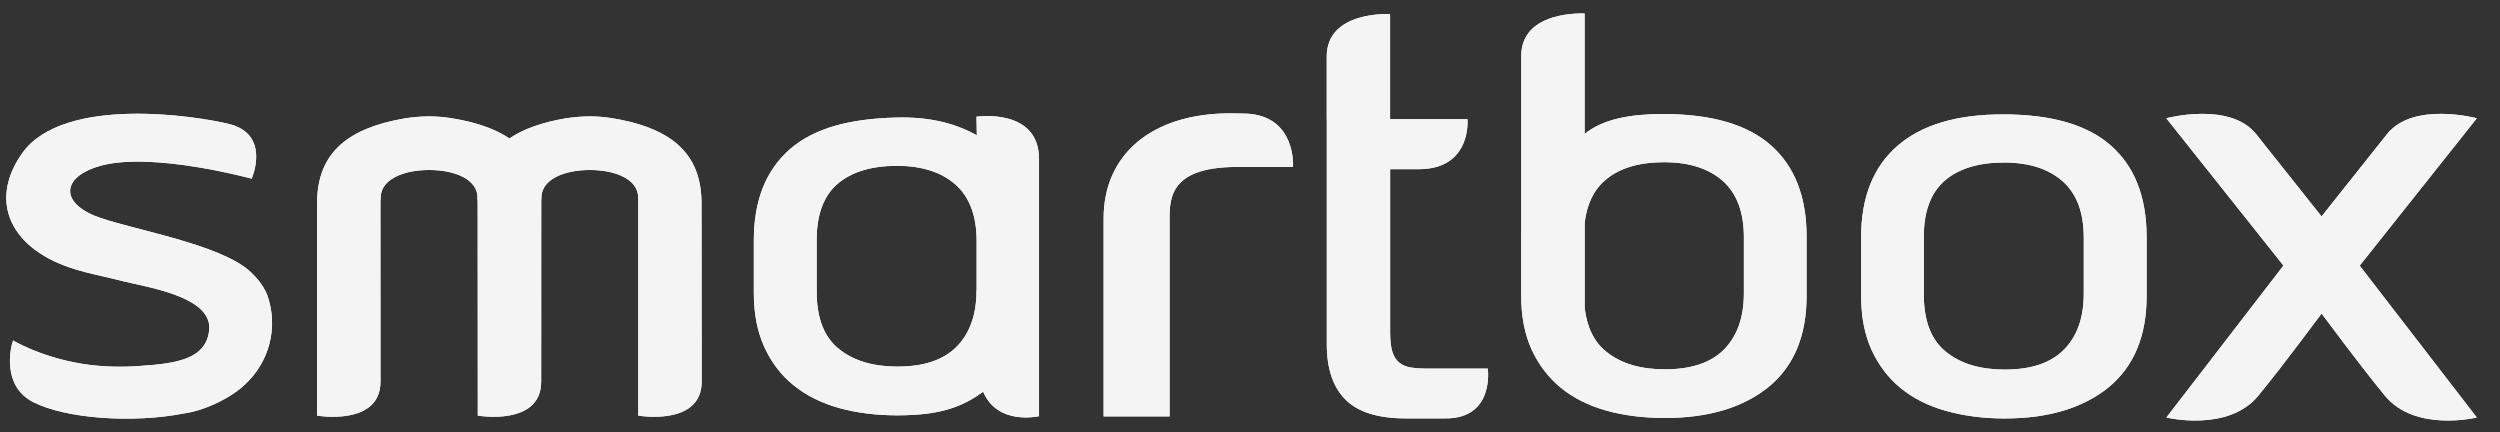 <svg width="185" height="32" viewBox="0 0 185 32" fill="none" xmlns="http://www.w3.org/2000/svg">
<rect x="0" y="0" width="185" height="32" fill="#333333" stroke="none"/>
<g clip-path="url(#clip0_2446_951)">
<path d="M98.178 8.821V4.184C98.178 0.767 102.866 1.044 102.866 1.044V8.821H108.593C108.593 8.821 108.93 12.52 104.972 12.52H102.871V24.639C102.871 25.23 102.931 25.705 103.041 26.052C103.157 26.412 103.332 26.671 103.559 26.846C103.785 27.026 104.071 27.137 104.395 27.197C104.722 27.248 105.092 27.276 105.494 27.276H110.098C110.098 27.276 110.611 30.961 106.99 30.961H104.025C101.998 30.961 100.506 30.504 99.582 29.585C98.65 28.666 98.183 27.299 98.183 25.488V12.52V8.821H98.178Z" fill="#F4F4F5"/>
<path d="M148.347 27.349C150.301 27.349 151.765 26.86 152.73 25.876C153.713 24.879 154.198 23.503 154.198 21.72V17.582C154.198 15.716 153.672 14.321 152.624 13.402C151.58 12.492 150.139 12.026 148.31 12.026C146.412 12.026 144.943 12.474 143.914 13.365C142.884 14.257 142.362 15.642 142.362 17.499V21.798C142.362 23.743 142.907 25.156 143.997 26.033C145.091 26.915 146.537 27.349 148.347 27.349ZM148.347 30.966C146.772 30.966 145.331 30.776 144.024 30.411C142.717 30.051 141.595 29.488 140.662 28.73C139.734 27.973 139.018 27.026 138.496 25.895C137.979 24.759 137.725 23.433 137.725 21.923V17.54C137.725 14.598 138.621 12.349 140.413 10.793C142.205 9.232 144.809 8.465 148.218 8.465C151.811 8.465 154.48 9.237 156.23 10.793C157.976 12.345 158.849 14.594 158.849 17.54V21.923C158.849 24.869 157.911 27.114 156.041 28.657C154.148 30.194 151.584 30.966 148.347 30.966Z" fill="#F4F4F5"/>
<path d="M129.047 21.697C129.047 23.479 128.558 24.865 127.583 25.858C126.609 26.846 125.149 27.331 123.196 27.331C121.385 27.331 119.935 26.897 118.855 26.019C117.963 25.303 117.437 24.227 117.266 22.796V16.478C117.428 15.12 117.931 14.067 118.762 13.351C119.792 12.451 121.256 12.003 123.159 12.003C124.988 12.003 126.433 12.465 127.477 13.379C128.521 14.303 129.047 15.697 129.047 17.554V21.697ZM131.07 10.774C129.32 9.213 126.65 8.438 123.053 8.438C120.757 8.438 118.633 8.779 117.261 9.915V8.373V1.002C117.261 1.002 112.574 0.73 112.574 4.138V8.364V12.058V17.138C112.569 17.268 112.569 17.388 112.569 17.512V21.891C112.569 23.405 112.823 24.731 113.336 25.858C113.862 26.998 114.583 27.945 115.511 28.703C116.444 29.46 117.566 30.019 118.878 30.388C120.18 30.748 121.616 30.929 123.196 30.929C126.433 30.929 128.992 30.162 130.881 28.629C132.76 27.081 133.688 24.842 133.688 21.891V17.512C133.688 14.575 132.816 12.326 131.07 10.774Z" fill="#F4F4F5"/>
<path d="M174.685 19.572L183.284 8.752C183.284 8.752 178.564 7.486 176.629 9.939L171.84 15.961L171.793 16.021L171.752 15.961L166.963 9.939C165.023 7.486 160.308 8.752 160.308 8.752L168.912 19.572L168.976 19.651L160.312 30.896C160.312 30.896 164.889 32.009 167.12 29.275C169.337 26.56 171.47 23.609 171.798 23.202C172.121 23.609 174.264 26.56 176.476 29.275C178.707 32.009 183.284 30.896 183.284 30.896L174.615 19.655L174.685 19.572Z" fill="#F4F4F5"/>
<path d="M19.788 21.863C19.47 21.059 18.878 20.366 18.144 19.789C18.098 19.752 18.047 19.72 17.996 19.688C15.309 17.84 9.12 16.843 6.968 15.951C4.335 14.843 4.728 12.986 7.494 12.252C11.355 11.227 18.624 13.222 18.624 13.222C18.624 13.222 20.065 9.966 16.971 9.181C14.602 8.59 4.705 7.038 1.648 11.333C-0.906 14.922 0.793 18.519 5.642 19.951C6.428 20.205 7.601 20.431 9.129 20.814C10.833 21.253 15.761 21.937 15.479 24.444C15.248 26.481 13.309 26.897 10.335 27.081C9.785 27.128 9.102 27.146 8.28 27.128C4.257 27.026 1.408 25.447 0.969 25.197C0.779 25.687 0.11 28.555 2.456 29.755C4.839 30.979 9.817 31.344 13.651 30.587C14.971 30.411 16.569 29.659 17.507 28.966C17.715 28.813 17.918 28.656 18.098 28.481C19.959 26.772 20.601 24.209 19.788 21.863Z" fill="#F4F4F5"/>
<path d="M92.286 8.41L91.048 8.387C85.188 8.387 81.668 11.467 81.668 16.15V30.813H86.55V16.658C86.55 14.954 86.259 12.354 91.552 12.354H95.68C95.689 12.354 95.939 8.622 92.286 8.41Z" fill="#F4F4F5"/>
<path d="M51.912 15.046C51.912 11.647 50.019 9.865 46.629 9.015C45.812 8.821 44.796 8.613 43.65 8.613C42.976 8.613 42.376 8.678 41.845 8.761C40.145 9.052 38.755 9.527 37.693 10.248C36.898 9.703 35.906 9.31 34.742 9.015C33.92 8.821 32.904 8.613 31.767 8.613C31.089 8.613 30.488 8.678 29.953 8.761C25.805 9.472 23.464 11.259 23.464 15.042V30.758C23.464 30.758 28.156 31.561 28.156 28.236L28.151 15.042C28.151 14.903 28.151 14.76 28.174 14.626L28.17 14.617C28.17 13.319 29.772 12.58 31.758 12.58C33.753 12.58 35.337 13.319 35.337 14.617C35.337 14.617 35.324 14.635 35.324 14.649C35.347 14.774 35.347 14.912 35.347 15.042L35.356 30.758C35.356 30.758 40.048 31.561 40.048 28.236L40.053 15.042C40.053 14.903 40.053 14.76 40.066 14.626V14.617C40.066 13.319 41.66 12.58 43.65 12.58C45.641 12.58 47.225 13.319 47.225 14.617C47.225 14.617 47.225 14.635 47.216 14.649C47.234 14.774 47.234 14.912 47.234 15.042V30.758C47.234 30.758 51.926 31.561 51.926 28.236L51.912 15.046Z" fill="#F4F4F5"/>
<path d="M72.261 21.498C72.261 23.281 71.767 24.657 70.797 25.65C69.822 26.638 68.363 27.128 66.414 27.128C64.599 27.128 63.149 26.694 62.064 25.811C60.974 24.934 60.434 23.521 60.434 21.572V17.734C60.434 15.878 60.951 14.492 61.981 13.605C63.011 12.719 64.484 12.271 66.377 12.271C68.206 12.271 69.652 12.733 70.695 13.647C71.739 14.571 72.27 15.961 72.27 17.822V21.498H72.261ZM76.888 11.772C76.888 7.953 72.261 8.636 72.261 8.636L72.284 10.012C70.792 9.181 68.899 8.622 66.266 8.701C62.863 8.793 60.263 9.477 58.466 11.028C56.674 12.594 55.783 14.834 55.783 17.78V21.692C55.783 23.207 56.037 24.528 56.554 25.664C57.067 26.8 57.787 27.751 58.72 28.504C59.653 29.266 60.78 29.825 62.082 30.19C63.394 30.555 64.83 30.735 66.409 30.735C69.698 30.735 71.273 30.056 72.755 28.989C73.831 31.524 76.888 30.795 76.888 30.795V11.772Z" fill="#F4F4F5"/>
<path d="M98.178 8.821V4.184C98.178 0.767 102.866 1.044 102.866 1.044V8.821H108.593C108.593 8.821 108.93 12.52 104.972 12.52H102.871V24.639C102.871 25.23 102.931 25.705 103.041 26.052C103.157 26.412 103.332 26.671 103.559 26.846C103.785 27.026 104.071 27.137 104.395 27.197C104.722 27.248 105.092 27.276 105.494 27.276H110.098C110.098 27.276 110.611 30.961 106.99 30.961H104.025C101.998 30.961 100.506 30.504 99.582 29.585C98.65 28.666 98.183 27.299 98.183 25.488V12.52V8.821H98.178Z" fill="#F4F4F5"/>
<path d="M148.347 27.349C150.301 27.349 151.765 26.86 152.73 25.876C153.713 24.879 154.198 23.503 154.198 21.72V17.582C154.198 15.716 153.672 14.321 152.624 13.402C151.58 12.492 150.139 12.026 148.31 12.026C146.412 12.026 144.943 12.474 143.914 13.365C142.884 14.257 142.362 15.642 142.362 17.499V21.798C142.362 23.743 142.907 25.156 143.997 26.033C145.091 26.915 146.537 27.349 148.347 27.349ZM148.347 30.966C146.772 30.966 145.331 30.776 144.024 30.411C142.717 30.051 141.595 29.488 140.662 28.73C139.734 27.973 139.018 27.026 138.496 25.895C137.979 24.759 137.725 23.433 137.725 21.923V17.54C137.725 14.598 138.621 12.349 140.413 10.793C142.205 9.232 144.809 8.465 148.218 8.465C151.811 8.465 154.48 9.237 156.23 10.793C157.976 12.345 158.849 14.594 158.849 17.54V21.923C158.849 24.869 157.911 27.114 156.041 28.657C154.148 30.194 151.584 30.966 148.347 30.966Z" fill="#F4F4F5"/>
<path d="M129.047 21.697C129.047 23.479 128.558 24.865 127.583 25.858C126.609 26.846 125.149 27.331 123.196 27.331C121.385 27.331 119.935 26.897 118.855 26.019C117.963 25.303 117.437 24.227 117.266 22.796V16.478C117.428 15.12 117.931 14.067 118.762 13.351C119.792 12.451 121.256 12.003 123.159 12.003C124.988 12.003 126.433 12.465 127.477 13.379C128.521 14.303 129.047 15.697 129.047 17.554V21.697ZM131.07 10.774C129.32 9.213 126.65 8.438 123.053 8.438C120.757 8.438 118.633 8.779 117.261 9.915V8.373V1.002C117.261 1.002 112.574 0.73 112.574 4.138V8.364V12.058V17.138C112.569 17.268 112.569 17.388 112.569 17.512V21.891C112.569 23.405 112.823 24.731 113.336 25.858C113.862 26.998 114.583 27.945 115.511 28.703C116.444 29.46 117.566 30.019 118.878 30.388C120.18 30.748 121.616 30.929 123.196 30.929C126.433 30.929 128.992 30.162 130.881 28.629C132.76 27.081 133.688 24.842 133.688 21.891V17.512C133.688 14.575 132.816 12.326 131.07 10.774Z" fill="#F4F4F5"/>
<path d="M174.685 19.572L183.284 8.752C183.284 8.752 178.564 7.486 176.629 9.939L171.84 15.961L171.793 16.021L171.752 15.961L166.963 9.939C165.023 7.486 160.308 8.752 160.308 8.752L168.912 19.572L168.976 19.651L160.312 30.896C160.312 30.896 164.889 32.009 167.12 29.275C169.337 26.56 171.47 23.609 171.798 23.202C172.121 23.609 174.264 26.56 176.476 29.275C178.707 32.009 183.284 30.896 183.284 30.896L174.615 19.655L174.685 19.572Z" fill="#F4F4F5"/>
<path d="M19.788 21.863C19.47 21.059 18.878 20.366 18.144 19.789C18.098 19.752 18.047 19.72 17.996 19.688C15.309 17.84 9.12 16.843 6.968 15.951C4.335 14.843 4.728 12.986 7.494 12.252C11.355 11.227 18.624 13.222 18.624 13.222C18.624 13.222 20.065 9.966 16.971 9.181C14.602 8.59 4.705 7.038 1.648 11.333C-0.906 14.922 0.793 18.519 5.642 19.951C6.428 20.205 7.601 20.431 9.129 20.814C10.833 21.253 15.761 21.937 15.479 24.444C15.248 26.481 13.309 26.897 10.335 27.081C9.785 27.128 9.102 27.146 8.28 27.128C4.257 27.026 1.408 25.447 0.969 25.197C0.779 25.687 0.11 28.555 2.456 29.755C4.839 30.979 9.817 31.344 13.651 30.587C14.971 30.411 16.569 29.659 17.507 28.966C17.715 28.813 17.918 28.656 18.098 28.481C19.959 26.772 20.601 24.209 19.788 21.863Z" fill="#F4F4F5"/>
<path d="M92.286 8.41L91.048 8.387C85.188 8.387 81.668 11.467 81.668 16.15V30.813H86.55V16.658C86.55 14.954 86.259 12.354 91.552 12.354H95.68C95.689 12.354 95.939 8.622 92.286 8.41Z" fill="#F4F4F5"/>
<path d="M51.912 15.046C51.912 11.647 50.019 9.865 46.629 9.015C45.812 8.821 44.796 8.613 43.65 8.613C42.976 8.613 42.376 8.678 41.845 8.761C40.145 9.052 38.755 9.527 37.693 10.248C36.898 9.703 35.906 9.31 34.742 9.015C33.92 8.821 32.904 8.613 31.767 8.613C31.089 8.613 30.488 8.678 29.953 8.761C25.805 9.472 23.464 11.259 23.464 15.042V30.758C23.464 30.758 28.156 31.561 28.156 28.236L28.151 15.042C28.151 14.903 28.151 14.76 28.174 14.626L28.17 14.617C28.17 13.319 29.772 12.58 31.758 12.58C33.753 12.58 35.337 13.319 35.337 14.617C35.337 14.617 35.324 14.635 35.324 14.649C35.347 14.774 35.347 14.912 35.347 15.042L35.356 30.758C35.356 30.758 40.048 31.561 40.048 28.236L40.053 15.042C40.053 14.903 40.053 14.76 40.066 14.626V14.617C40.066 13.319 41.66 12.58 43.65 12.58C45.641 12.58 47.225 13.319 47.225 14.617C47.225 14.617 47.225 14.635 47.216 14.649C47.234 14.774 47.234 14.912 47.234 15.042V30.758C47.234 30.758 51.926 31.561 51.926 28.236L51.912 15.046Z" fill="#F4F4F5"/>
<path d="M72.261 21.498C72.261 23.281 71.767 24.657 70.797 25.65C69.822 26.638 68.363 27.128 66.414 27.128C64.599 27.128 63.149 26.694 62.064 25.811C60.974 24.934 60.434 23.521 60.434 21.572V17.734C60.434 15.878 60.951 14.492 61.981 13.605C63.011 12.719 64.484 12.271 66.377 12.271C68.206 12.271 69.652 12.733 70.695 13.647C71.739 14.571 72.27 15.961 72.27 17.822V21.498H72.261ZM76.888 11.772C76.888 7.953 72.261 8.636 72.261 8.636L72.284 10.012C70.792 9.181 68.899 8.622 66.266 8.701C62.863 8.793 60.263 9.477 58.466 11.028C56.674 12.594 55.783 14.834 55.783 17.78V21.692C55.783 23.207 56.037 24.528 56.554 25.664C57.067 26.8 57.787 27.751 58.72 28.504C59.653 29.266 60.78 29.825 62.082 30.19C63.394 30.555 64.83 30.735 66.409 30.735C69.698 30.735 71.273 30.056 72.755 28.989C73.831 31.524 76.888 30.795 76.888 30.795V11.772Z" fill="#F4F4F5"/>
</g>
<defs>
<clipPath id="clip0_2446_951">
<rect width="184.731" height="32" fill="white"/>
</clipPath>
</defs>
</svg>
